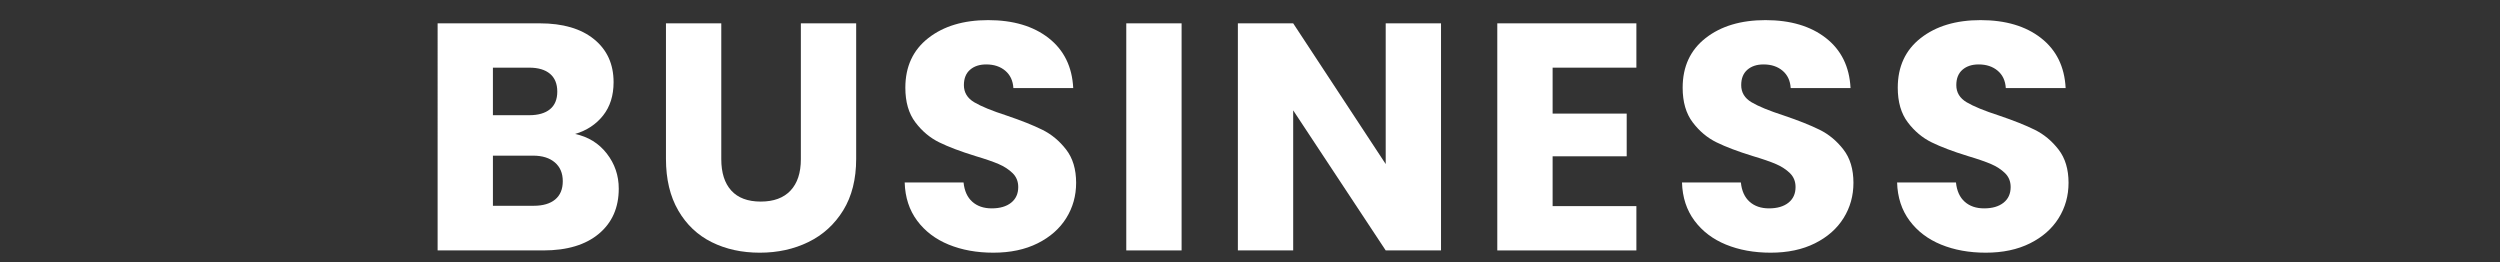 <?xml version="1.0" encoding="UTF-8"?>
<svg id="_レイヤー_1" xmlns="http://www.w3.org/2000/svg" version="1.1" viewBox="0 0 270.5 28.346">
  <rect x="0" y="0" width="270.5" height="28.346" fill="#333333" stroke="none"/>
  <!-- Generator: Adobe Illustrator 29.5.1, SVG Export Plug-In . SVG Version: 2.1.0 Build 141)  -->
  <defs>
    <style>
      .st0 {
        fill: #fff;
      }
    </style>
  </defs>
  <path class="st0" d="M65.654,16.613c.863,1.108,1.295,2.374,1.295,3.798,0,2.053-.717,3.681-2.152,4.882-1.435,1.202-3.436,1.803-6.002,1.803h-11.445V2.525h11.06c2.497,0,4.451.572,5.862,1.715,1.412,1.144,2.118,2.695,2.118,4.655,0,1.447-.379,2.648-1.138,3.605s-1.767,1.622-3.027,1.995c1.423.303,2.566,1.009,3.43,2.118ZM53.333,12.465h3.92c.98,0,1.732-.216,2.257-.647s.788-1.067.788-1.907-.263-1.481-.788-1.926c-.525-.442-1.277-.665-2.257-.665h-3.92v5.146ZM60.071,21.583c.548-.455.822-1.114.822-1.978s-.286-1.54-.857-2.029c-.572-.49-1.359-.735-2.362-.735h-4.34v5.425h4.41c1.003,0,1.779-.228,2.328-.683Z"/>
  <path class="st0" d="M78.043,2.525v14.701c0,1.47.362,2.603,1.085,3.396s1.785,1.189,3.185,1.189,2.473-.396,3.22-1.189c.747-.793,1.12-1.926,1.12-3.396V2.525h5.985v14.666c0,2.193-.467,4.049-1.4,5.565-.934,1.517-2.188,2.66-3.763,3.43-1.575.771-3.331,1.155-5.268,1.155s-3.669-.379-5.197-1.138c-1.529-.758-2.736-1.901-3.623-3.43-.887-1.528-1.33-3.39-1.33-5.583V2.525h5.985Z"/>
  <path class="st0" d="M102.648,26.466c-1.424-.583-2.562-1.446-3.413-2.59s-1.301-2.521-1.348-4.13h6.37c.093.909.408,1.604.945,2.082.536.479,1.236.718,2.1.718.887,0,1.587-.204,2.101-.612.513-.408.77-.975.77-1.698,0-.606-.204-1.107-.612-1.505-.408-.396-.91-.723-1.505-.979s-1.441-.548-2.538-.875c-1.587-.49-2.882-.98-3.885-1.471-1.003-.489-1.867-1.213-2.59-2.17-.724-.956-1.085-2.205-1.085-3.745,0-2.286.828-4.077,2.485-5.372,1.656-1.295,3.814-1.942,6.475-1.942,2.706,0,4.888.647,6.545,1.942,1.656,1.295,2.543,3.098,2.66,5.407h-6.475c-.048-.793-.339-1.417-.875-1.872-.537-.455-1.226-.683-2.065-.683-.724,0-1.307.192-1.75.577-.443.386-.665.939-.665,1.663,0,.793.373,1.412,1.12,1.854.746.443,1.913.922,3.5,1.436,1.586.537,2.875,1.05,3.867,1.54.991.489,1.85,1.203,2.572,2.135.724.934,1.085,2.135,1.085,3.604,0,1.4-.355,2.673-1.067,3.815-.712,1.144-1.744,2.054-3.097,2.73-1.354.677-2.952,1.015-4.796,1.015-1.797,0-3.406-.292-4.829-.875Z"/>
  <path class="st0" d="M127.848,2.525v24.571h-5.985V2.525h5.985Z"/>
  <path class="st0" d="M155.918,27.096h-5.985l-10.01-15.156v15.156h-5.985V2.525h5.985l10.01,15.226V2.525h5.985v24.571Z"/>
  <path class="st0" d="M167.993,7.32v4.971h8.015v4.621h-8.015v5.39h9.064v4.795h-15.05V2.525h15.05v4.795h-9.064Z"/>
  <path class="st0" d="M186.753,26.466c-1.424-.583-2.562-1.446-3.413-2.59s-1.301-2.521-1.348-4.13h6.37c.093.909.408,1.604.945,2.082.536.479,1.236.718,2.1.718.887,0,1.587-.204,2.101-.612.513-.408.77-.975.77-1.698,0-.606-.204-1.107-.612-1.505-.408-.396-.91-.723-1.505-.979s-1.441-.548-2.538-.875c-1.587-.49-2.882-.98-3.885-1.471-1.003-.489-1.867-1.213-2.59-2.17-.724-.956-1.085-2.205-1.085-3.745,0-2.286.828-4.077,2.485-5.372,1.656-1.295,3.814-1.942,6.475-1.942,2.706,0,4.888.647,6.545,1.942,1.656,1.295,2.543,3.098,2.66,5.407h-6.475c-.048-.793-.339-1.417-.875-1.872-.537-.455-1.226-.683-2.065-.683-.724,0-1.307.192-1.75.577-.443.386-.665.939-.665,1.663,0,.793.373,1.412,1.12,1.854.746.443,1.913.922,3.5,1.436,1.586.537,2.875,1.05,3.867,1.54.991.489,1.85,1.203,2.572,2.135.724.934,1.085,2.135,1.085,3.604,0,1.4-.355,2.673-1.067,3.815-.712,1.144-1.744,2.054-3.097,2.73-1.354.677-2.952,1.015-4.796,1.015-1.797,0-3.406-.292-4.829-.875Z"/>
  <path class="st0" d="M210.027,26.466c-1.424-.583-2.562-1.446-3.413-2.59s-1.301-2.521-1.348-4.13h6.37c.093.909.408,1.604.945,2.082.536.479,1.236.718,2.1.718.887,0,1.587-.204,2.101-.612.513-.408.77-.975.77-1.698,0-.606-.204-1.107-.612-1.505-.408-.396-.91-.723-1.505-.979s-1.441-.548-2.538-.875c-1.587-.49-2.882-.98-3.885-1.471-1.003-.489-1.867-1.213-2.59-2.17-.724-.956-1.085-2.205-1.085-3.745,0-2.286.828-4.077,2.485-5.372,1.656-1.295,3.814-1.942,6.475-1.942,2.706,0,4.888.647,6.545,1.942,1.656,1.295,2.543,3.098,2.66,5.407h-6.475c-.048-.793-.339-1.417-.875-1.872-.537-.455-1.226-.683-2.065-.683-.724,0-1.307.192-1.75.577-.443.386-.665.939-.665,1.663,0,.793.373,1.412,1.12,1.854.746.443,1.913.922,3.5,1.436,1.586.537,2.875,1.05,3.867,1.54.991.489,1.85,1.203,2.572,2.135.724.934,1.085,2.135,1.085,3.604,0,1.4-.355,2.673-1.067,3.815-.712,1.144-1.744,2.054-3.097,2.73-1.354.677-2.952,1.015-4.796,1.015-1.797,0-3.406-.292-4.829-.875Z"/>
</svg>